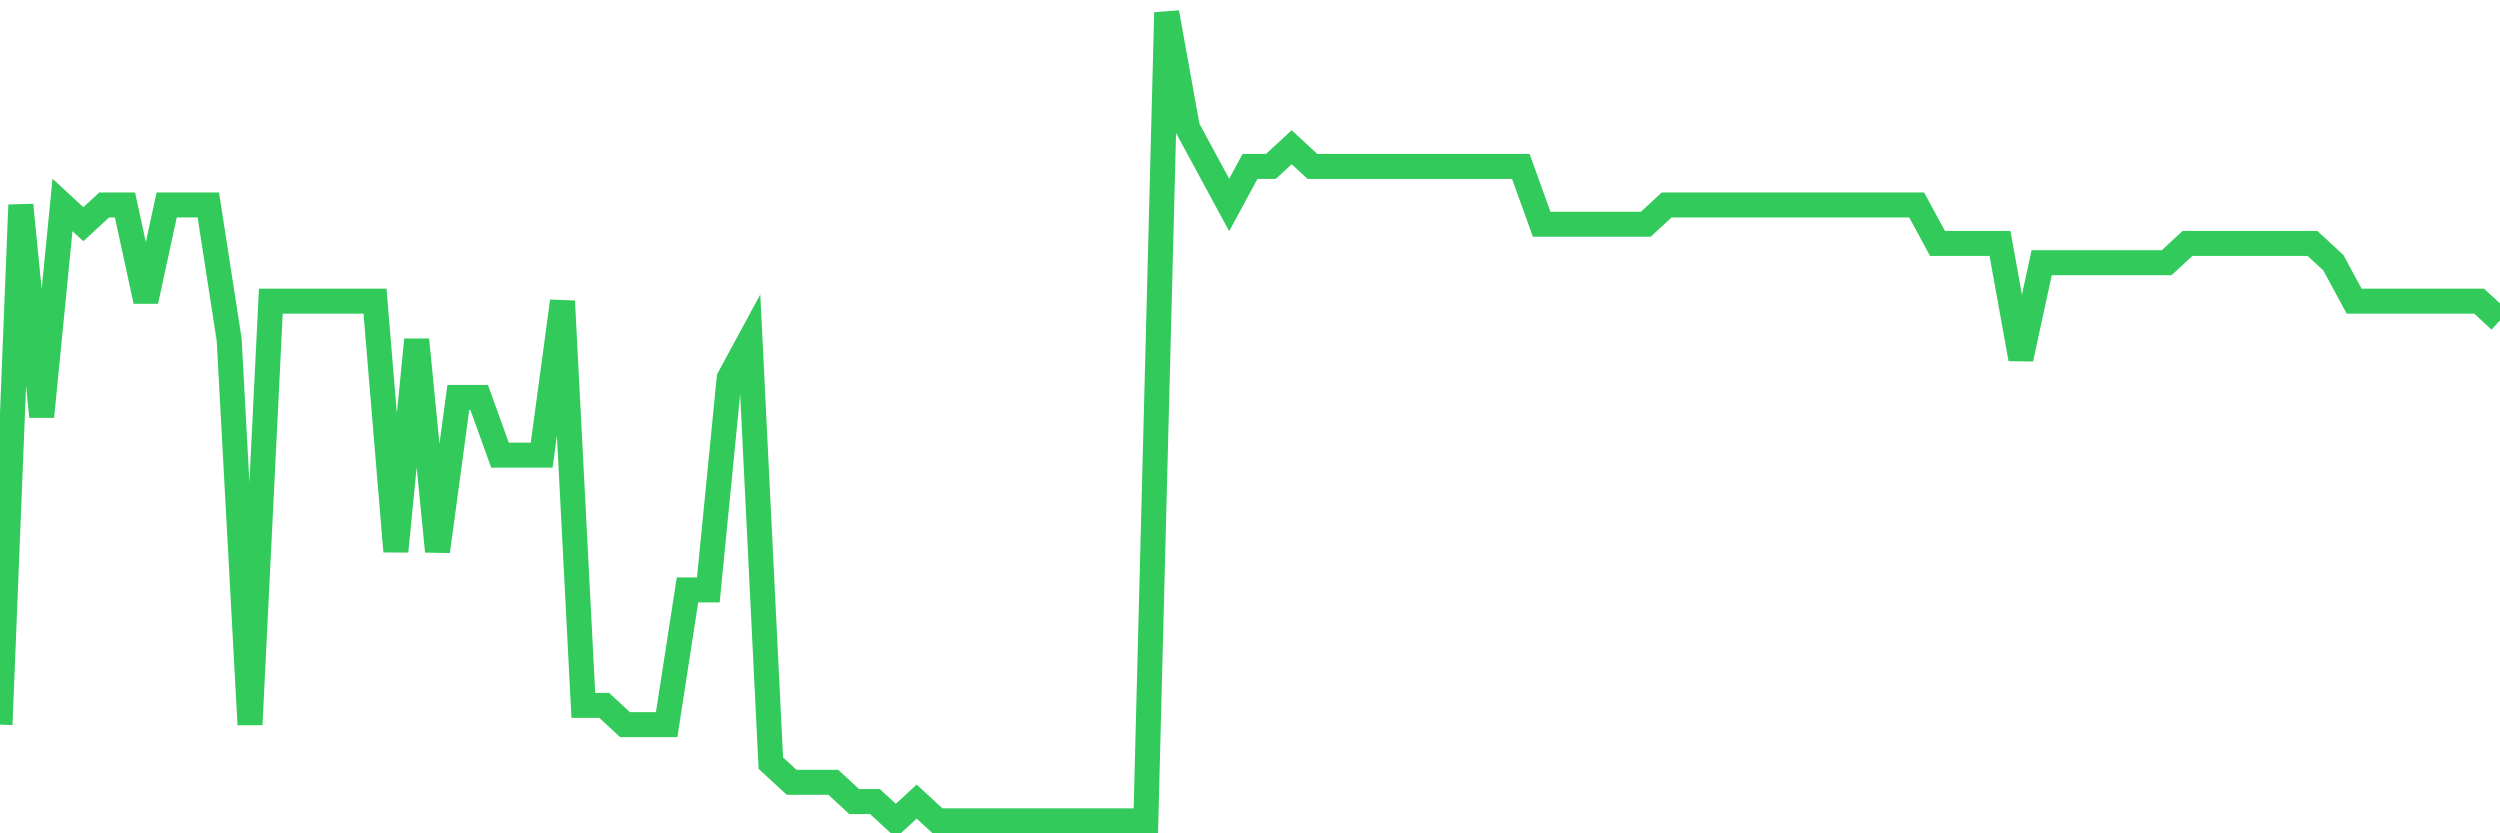 <svg
  xmlns="http://www.w3.org/2000/svg"
  xmlns:xlink="http://www.w3.org/1999/xlink"
  width="120"
  height="40"
  viewBox="0 0 120 40"
  preserveAspectRatio="none"
>
  <polyline
    points="0,34.781 1,9.838 2,20 3,9.838 4,10.762 5,9.838 6,9.838 7,14.457 8,9.838 9,9.838 10,9.838 11,16.305 12,34.781 13,14.457 14,14.457 15,14.457 16,14.457 17,14.457 18,14.457 19,26.467 20,16.305 21,26.467 22,19.076 23,19.076 24,21.848 25,21.848 26,21.848 27,14.457 28,33.857 29,33.857 30,34.781 31,34.781 32,34.781 33,28.314 34,28.314 35,18.152 36,16.305 37,36.629 38,37.552 39,37.552 40,37.552 41,38.476 42,38.476 43,39.4 44,38.476 45,39.4 46,39.4 47,39.4 48,39.4 49,39.4 50,39.4 51,39.4 52,39.4 53,39.4 54,39.4 55,39.4 56,0.6 57,6.143 58,7.99 59,9.838 60,7.99 61,7.99 62,7.067 63,7.99 64,7.99 65,7.99 66,7.99 67,7.99 68,7.99 69,7.99 70,7.99 71,7.99 72,7.99 73,7.99 74,10.762 75,10.762 76,10.762 77,10.762 78,10.762 79,10.762 80,9.838 81,9.838 82,9.838 83,9.838 84,9.838 85,9.838 86,9.838 87,9.838 88,9.838 89,9.838 90,9.838 91,9.838 92,9.838 93,11.686 94,11.686 95,11.686 96,11.686 97,17.229 98,12.61 99,12.61 100,12.61 101,12.61 102,12.61 103,12.61 104,12.61 105,11.686 106,11.686 107,11.686 108,11.686 109,11.686 110,11.686 111,11.686 112,12.61 113,14.457 114,14.457 115,14.457 116,14.457 117,14.457 118,14.457 119,14.457 120,15.381"
    fill="none"
    stroke="#32ca5b"
    stroke-width="1.2"
  >
  </polyline>
</svg>